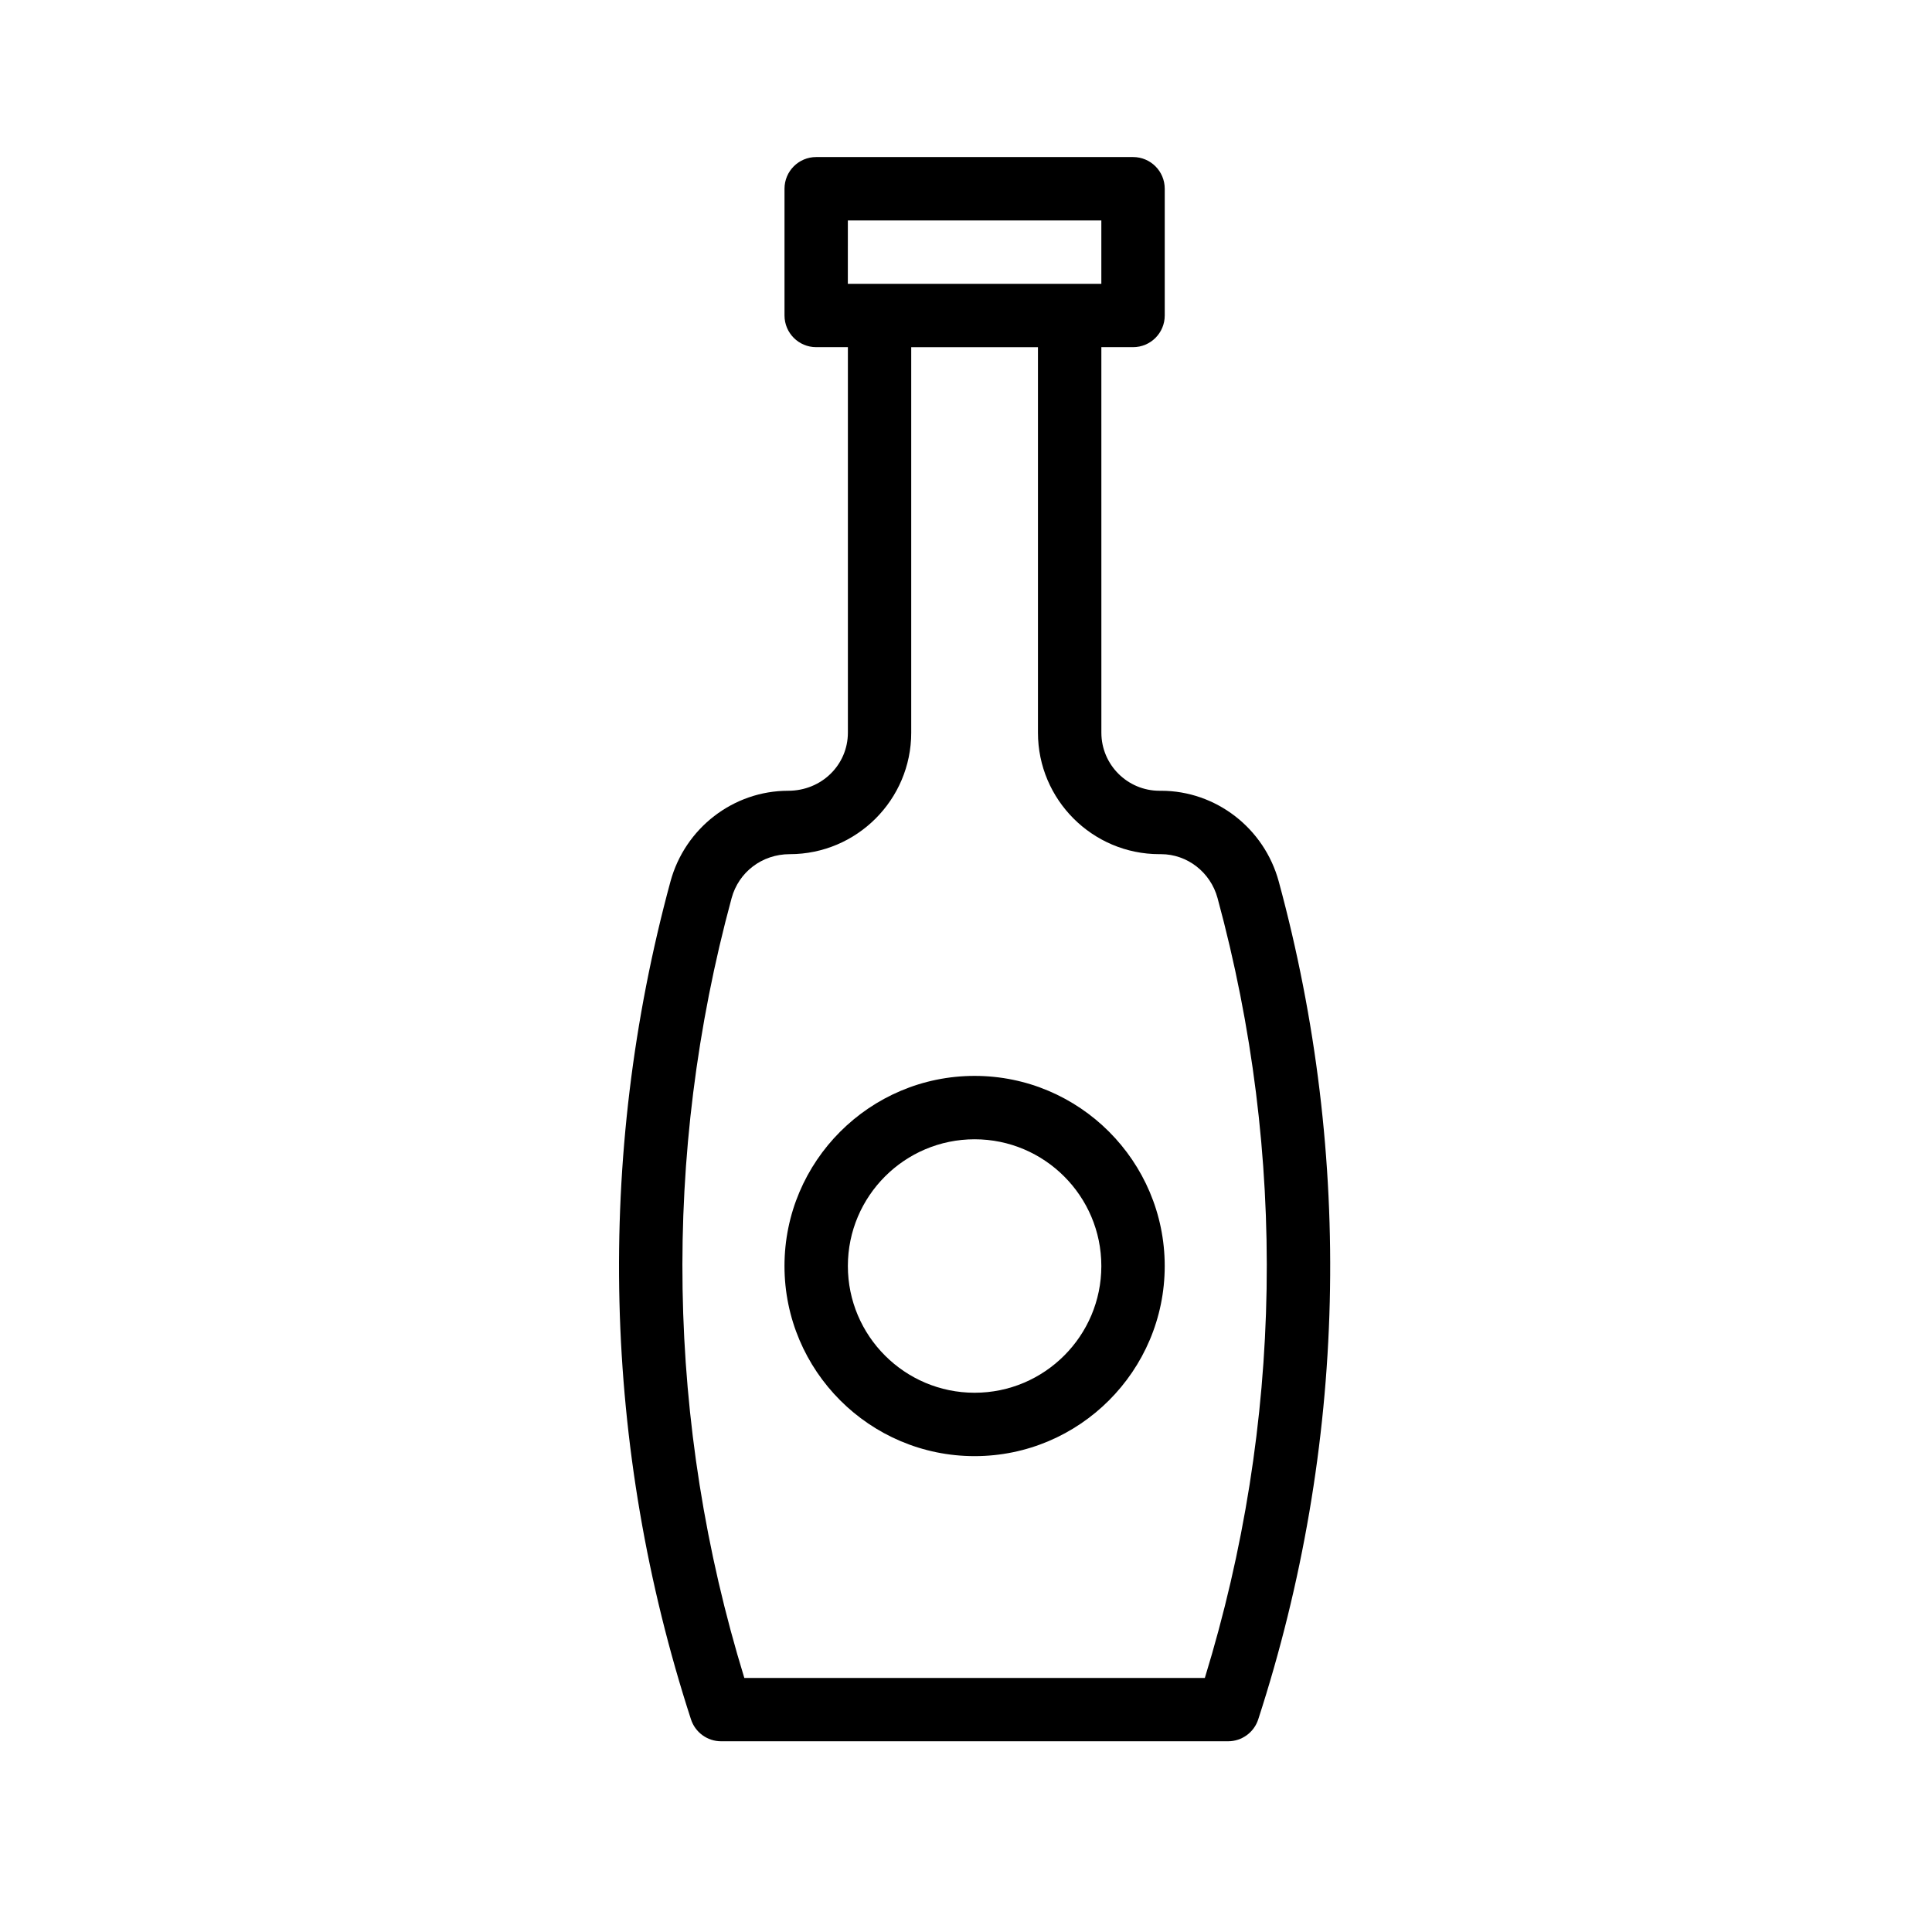 <?xml version="1.0" encoding="UTF-8"?>
<!-- Uploaded to: SVG Repo, www.svgrepo.com, Generator: SVG Repo Mixer Tools -->
<svg fill="#000000" width="800px" height="800px" version="1.1" viewBox="144 144 512 512" xmlns="http://www.w3.org/2000/svg">
 <g>
  <path d="m352.87 353.56c-14.523 0-27.348 9.891-31.191 24.051-19.867 73.16-17.992 149.95 5.438 222.04 1.125 3.461 4.348 5.805 7.988 5.805h134.35c3.641 0 6.863-2.344 7.988-5.805 23.426-72.109 25.312-148.89 5.438-222.04-3.848-14.16-16.672-24.051-31.191-24.051h-0.418c-8.496 0-15.398-6.906-15.398-15.398l-0.004-102.16h8.398c4.641 0 8.398-3.754 8.398-8.398v-33.586c0-4.641-3.754-8.398-8.398-8.398h-83.969c-4.641 0-8.398 3.754-8.398 8.398v33.586c0 4.641 3.754 8.398 8.398 8.398h8.398v102.16c-0.004 8.492-6.91 15.398-15.824 15.398zm15.82-151.14h67.176v16.793h-67.18zm16.793 135.75v-102.16h33.586v102.16c0 17.754 14.441 32.191 32.191 32.191h0.418c6.961 0 13.129 4.789 14.988 11.652 18.484 68.035 17.301 139.35-3.371 206.66h-122.04c-20.664-67.289-21.844-138.61-3.371-206.66 1.863-6.863 8.027-11.652 15.418-11.652 17.742 0 32.184-14.441 32.184-32.191z"/>
  <path d="m402.28 529.89c27.781 0 50.383-22.598 50.383-50.383 0-27.781-22.598-50.383-50.383-50.383-27.781 0-50.383 22.598-50.383 50.383 0.004 27.785 22.602 50.383 50.383 50.383zm0-83.969c18.523 0 33.586 15.062 33.586 33.586 0 18.523-15.062 33.586-33.586 33.586-18.523 0-33.586-15.062-33.586-33.586 0-18.52 15.062-33.586 33.586-33.586z"/>
 </g>
</svg>